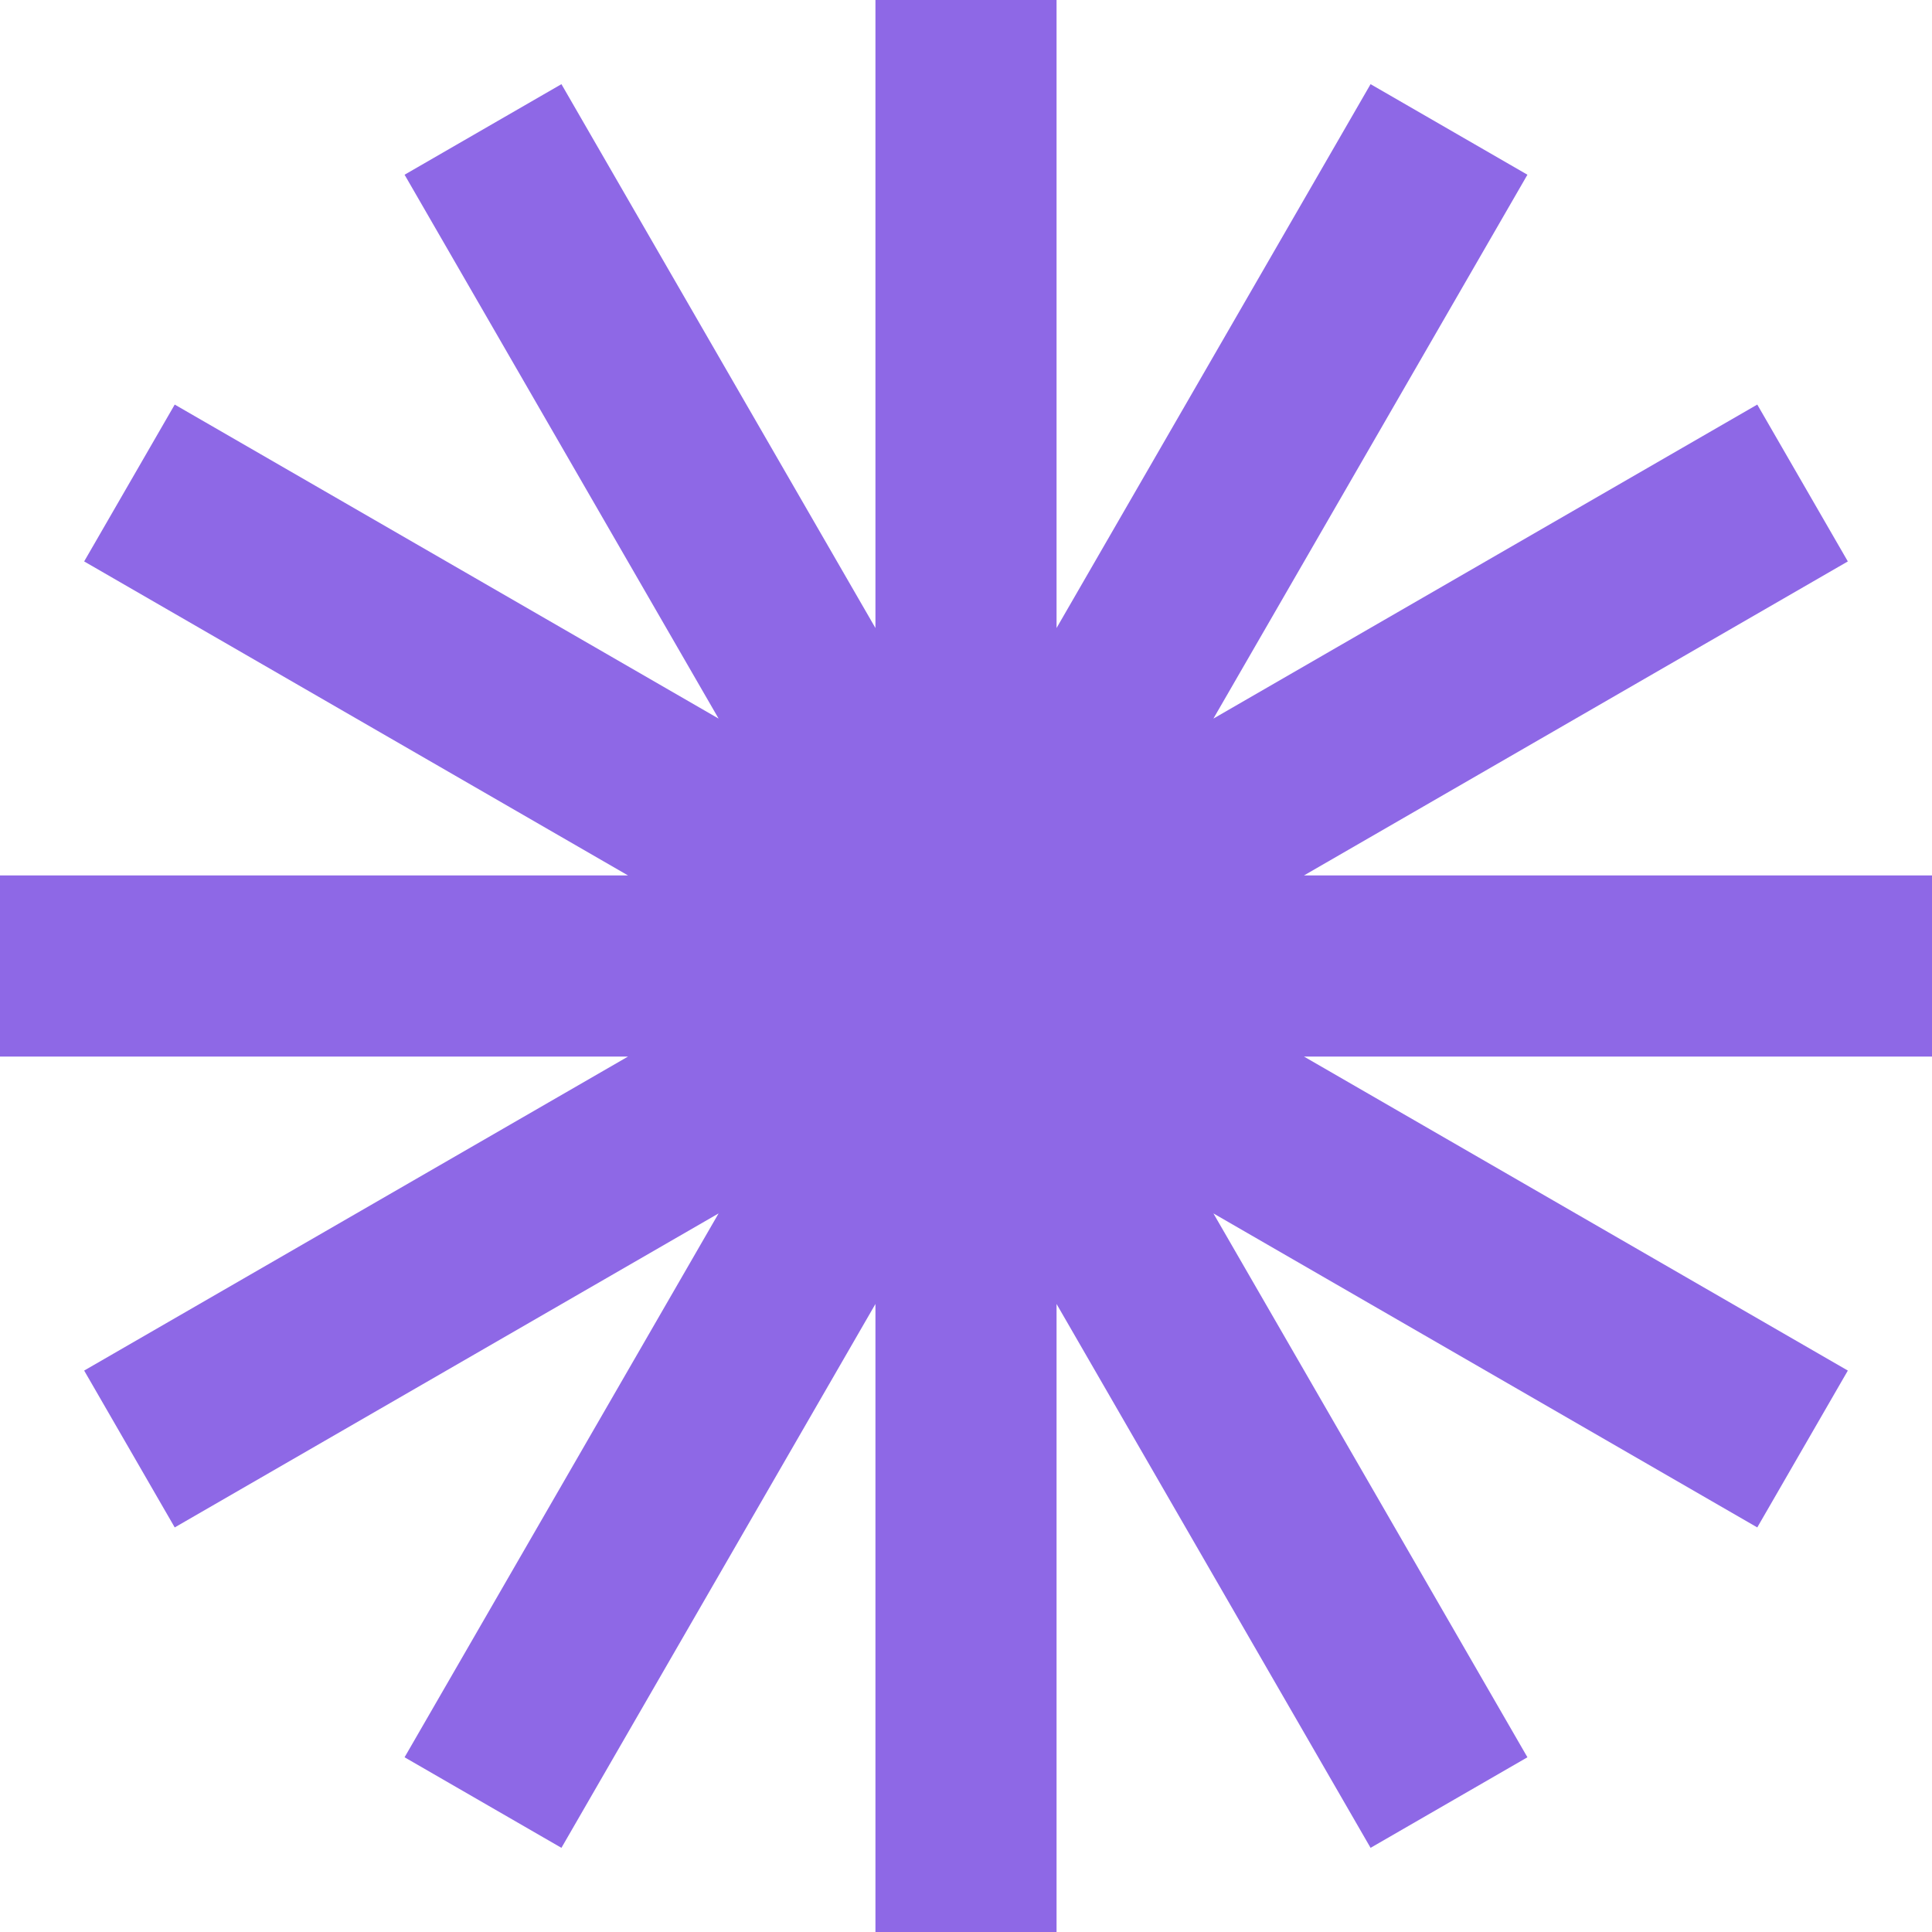 <svg width="32" height="32" viewBox="0 0 32 32" fill="none" xmlns="http://www.w3.org/2000/svg">
<path fill-rule="evenodd" clip-rule="evenodd" d="M10.402 17.5L1.394 22.701L2.894 25.299L11.902 20.098L6.701 29.106L9.299 30.606L14.5 21.598V32H17.5V21.598L22.701 30.606L25.299 29.106L20.098 20.098L29.106 25.299L30.606 22.701L21.598 17.5H32V14.5H21.598L30.606 9.299L29.106 6.701L20.098 11.902L25.299 2.894L22.701 1.394L17.5 10.402V0H14.5V10.402L9.299 1.394L6.701 2.894L11.902 11.902L2.894 6.701L1.394 9.299L10.402 14.5H0V17.5H10.402Z" fill="#8E68E6"/>
</svg>
